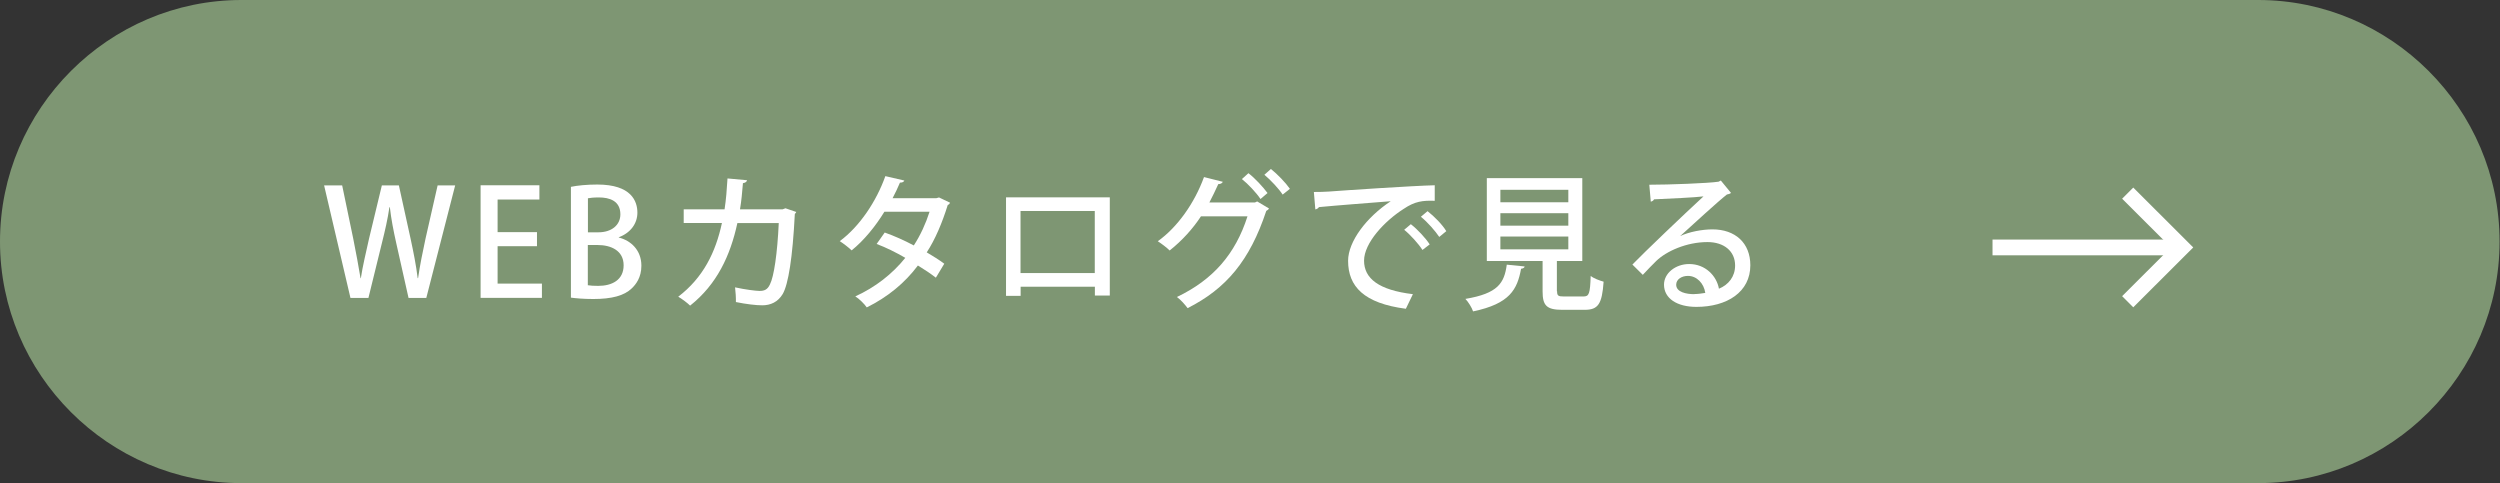 <?xml version="1.0" encoding="UTF-8"?><svg id="_レイヤー_2" xmlns="http://www.w3.org/2000/svg" width="238.04" height="46" viewBox="0 0 238.04 46"><rect x="0" y="0" width="238.04" height="46" fill="#333333" stroke="none"/><defs><style>.cls-1,.cls-2,.cls-3{stroke-width:0px;}.cls-1,.cls-4{fill:none;}.cls-2{fill:#7e9673;}.cls-3{fill:#fff;}.cls-4{stroke:#fff;stroke-width:1.5px;}</style></defs><g id="_パーツ"><path class="cls-2" d="M238,23c0,12.65-10.35,23-23,23H23C10.35,46,0,35.65,0,23h0C0,10.35,10.35,0,23,0h192c12.65,0,23,10.35,23,23h0Z"/><rect class="cls-1" x="167" width="23" height="46"/><rect class="cls-1" x="208.04" width="30" height="46"/><rect class="cls-1" width="30" height="46"/><polyline class="cls-4" points="202.59 18.39 207.77 23.56 202.59 28.73"/><line class="cls-4" x1="189.72" y1="23.56" x2="207.35" y2="23.56"/><path class="cls-3" d="M43.34,17.65l-2.75,10.72h-1.69l-1.16-5.17c-.28-1.25-.49-2.33-.62-3.47h-.04c-.17,1.15-.41,2.2-.73,3.47l-1.27,5.17h-1.71l-2.51-10.72h1.72l1.06,5.1c.27,1.32.5,2.63.69,3.74h.03c.17-1.15.48-2.41.78-3.77l1.22-5.07h1.62l1.12,5.1c.27,1.26.52,2.49.67,3.73h.04c.18-1.26.43-2.46.71-3.77l1.15-5.06h1.65Z"/><path class="cls-3" d="M51.6,28.36h-5.84v-10.72h5.6v1.36h-3.98v3.1h3.75v1.34h-3.75v3.56h4.22v1.36Z"/><path class="cls-3" d="M58.93,22.62c1.12.28,2.14,1.18,2.14,2.68,0,1.13-.53,1.79-.92,2.16-.71.69-1.89,1.01-3.66,1.01-.95,0-1.67-.07-2.13-.13v-10.55c.6-.13,1.55-.22,2.51-.22,3.26,0,3.82,1.6,3.82,2.68,0,1.02-.64,1.92-1.77,2.34v.04ZM56.97,22.12c1.29,0,2.1-.71,2.1-1.71,0-1.29-1.04-1.61-2.04-1.61-.53,0-.85.04-1.05.08v3.24h.99ZM55.98,27.16c.24.04.56.06.98.06,1.3,0,2.42-.55,2.42-1.96s-1.22-1.93-2.47-1.93h-.94v3.84Z"/><path class="cls-3" d="M75.82,20.17c-.03.07-.07.15-.14.2-.21,4.16-.62,6.7-1.15,7.62-.46.77-1.16,1.08-1.95,1.08-.59,0-1.53-.11-2.51-.31.01-.38-.03-1.01-.08-1.4.95.21,1.99.34,2.33.34.46,0,.76-.12.99-.62.38-.73.71-2.96.84-5.84h-3.94c-.67,3.1-1.95,5.84-4.5,7.86-.25-.25-.77-.64-1.13-.85,2.37-1.81,3.56-4.22,4.16-7.02h-3.64v-1.3h3.89c.15-.98.21-1.81.28-2.94l1.86.17c-.03.15-.15.24-.39.28-.08.95-.14,1.65-.28,2.49h4.06l.27-.1,1.02.35Z"/><path class="cls-3" d="M90.45,19.31c-.03.1-.11.17-.21.21-.52,1.68-1.2,3.29-2,4.51.55.32,1.22.74,1.67,1.08l-.8,1.33c-.46-.36-1.16-.83-1.71-1.16-1.26,1.68-2.89,3.01-4.87,3.99-.21-.32-.73-.83-1.09-1.05,1.91-.87,3.52-2.13,4.76-3.67-.9-.52-1.82-.98-2.73-1.32l.77-1.09c.9.32,1.85.74,2.77,1.23.64-.99,1.13-2.06,1.5-3.21h-4.3c-.85,1.39-1.96,2.75-3.12,3.68-.25-.25-.8-.67-1.13-.88,1.91-1.41,3.5-3.82,4.34-6.19l1.81.42c-.06.14-.2.2-.42.2-.17.42-.46,1.02-.7,1.48h4.17l.25-.07,1.05.5Z"/><path class="cls-3" d="M105.67,18.78v9.36h-1.42v-.84h-7.07v.87h-1.39v-9.38h9.88ZM104.24,26v-5.91h-7.07v5.91h7.07Z"/><path class="cls-3" d="M120.82,19.86c-.04.1-.17.17-.25.22-1.57,4.73-3.81,7.4-7.49,9.26-.24-.32-.63-.78-1.02-1.06,3.45-1.65,5.57-4.09,6.72-7.68h-4.43c-.76,1.16-1.79,2.31-2.98,3.25-.27-.27-.76-.64-1.13-.88,1.88-1.34,3.5-3.64,4.4-6.11l1.79.45c-.06.15-.24.22-.43.22-.25.56-.59,1.25-.85,1.75h4.34l.21-.1,1.13.67ZM118.87,16.49c.64.49,1.4,1.33,1.82,1.89l-.67.57c-.39-.59-1.18-1.43-1.77-1.9l.62-.56ZM121.01,16.09c.63.5,1.4,1.3,1.81,1.89l-.69.55c-.36-.55-1.12-1.37-1.74-1.89l.62-.55Z"/><path class="cls-3" d="M125.11,18.28c.42,0,1.02-.01,1.41-.04,1.43-.11,7.98-.55,10.09-.6v1.48c-1.13-.04-1.88.04-2.96.77-1.81,1.15-3.77,3.24-3.77,4.93s1.39,2.8,4.65,3.19l-.67,1.39c-3.99-.52-5.5-2.12-5.5-4.57,0-1.83,1.75-4.15,4.06-5.67-1.64.13-5.31.41-6.84.56-.04.1-.21.2-.34.22l-.14-1.67ZM134.34,21.35c.63.49,1.4,1.32,1.79,1.92l-.69.53c-.35-.56-1.19-1.49-1.74-1.92l.63-.53ZM135.92,20.1c.66.52,1.42,1.29,1.79,1.91l-.67.55c-.35-.53-1.13-1.43-1.75-1.92l.63-.53Z"/><path class="cls-3" d="M145.17,25.37c-.01.11-.13.2-.34.22-.36,1.96-1.06,3.33-4.57,4.06-.11-.35-.46-.91-.73-1.19,3.11-.52,3.7-1.51,3.94-3.26l1.69.17ZM148.26,27.73c0,.43.1.5.67.5h1.83c.55,0,.64-.25.7-1.96.28.24.87.45,1.23.55-.15,2.14-.52,2.68-1.81,2.68h-2.12c-1.5,0-1.88-.41-1.88-1.75v-2.9h-5.31v-7.89h9.09v7.89h-2.42v2.89ZM142.86,18.07v1.19h6.47v-1.19h-6.47ZM142.86,20.3v1.19h6.47v-1.19h-6.47ZM142.86,22.52v1.22h6.47v-1.22h-6.47Z"/><path class="cls-3" d="M159.98,22.48c.85-.41,2.12-.64,3.07-.64,2.17,0,3.61,1.29,3.61,3.42,0,2.54-2.21,3.96-5.14,3.96-1.82,0-3.08-.79-3.08-2.12,0-1.08,1.09-1.96,2.4-1.96,1.53,0,2.61,1.12,2.83,2.35.91-.37,1.54-1.15,1.54-2.21,0-1.36-1.05-2.23-2.63-2.23-2,0-3.91.87-4.87,1.79-.36.35-.92.93-1.29,1.33l-.99-.98c1.11-1.15,4.87-4.74,6.77-6.49-.74.1-3.36.22-4.71.28-.03.1-.18.2-.31.22l-.14-1.61c1.85,0,5.63-.14,6.6-.29l.21-.11.97,1.18c-.1.08-.24.13-.39.15-.85.66-3.29,2.91-4.43,3.94h0ZM161.32,28c.31,0,.77-.06,1.05-.11-.13-.91-.81-1.62-1.65-1.62-.59,0-1.12.32-1.12.84,0,.71.97.9,1.72.9Z"/></g></svg>